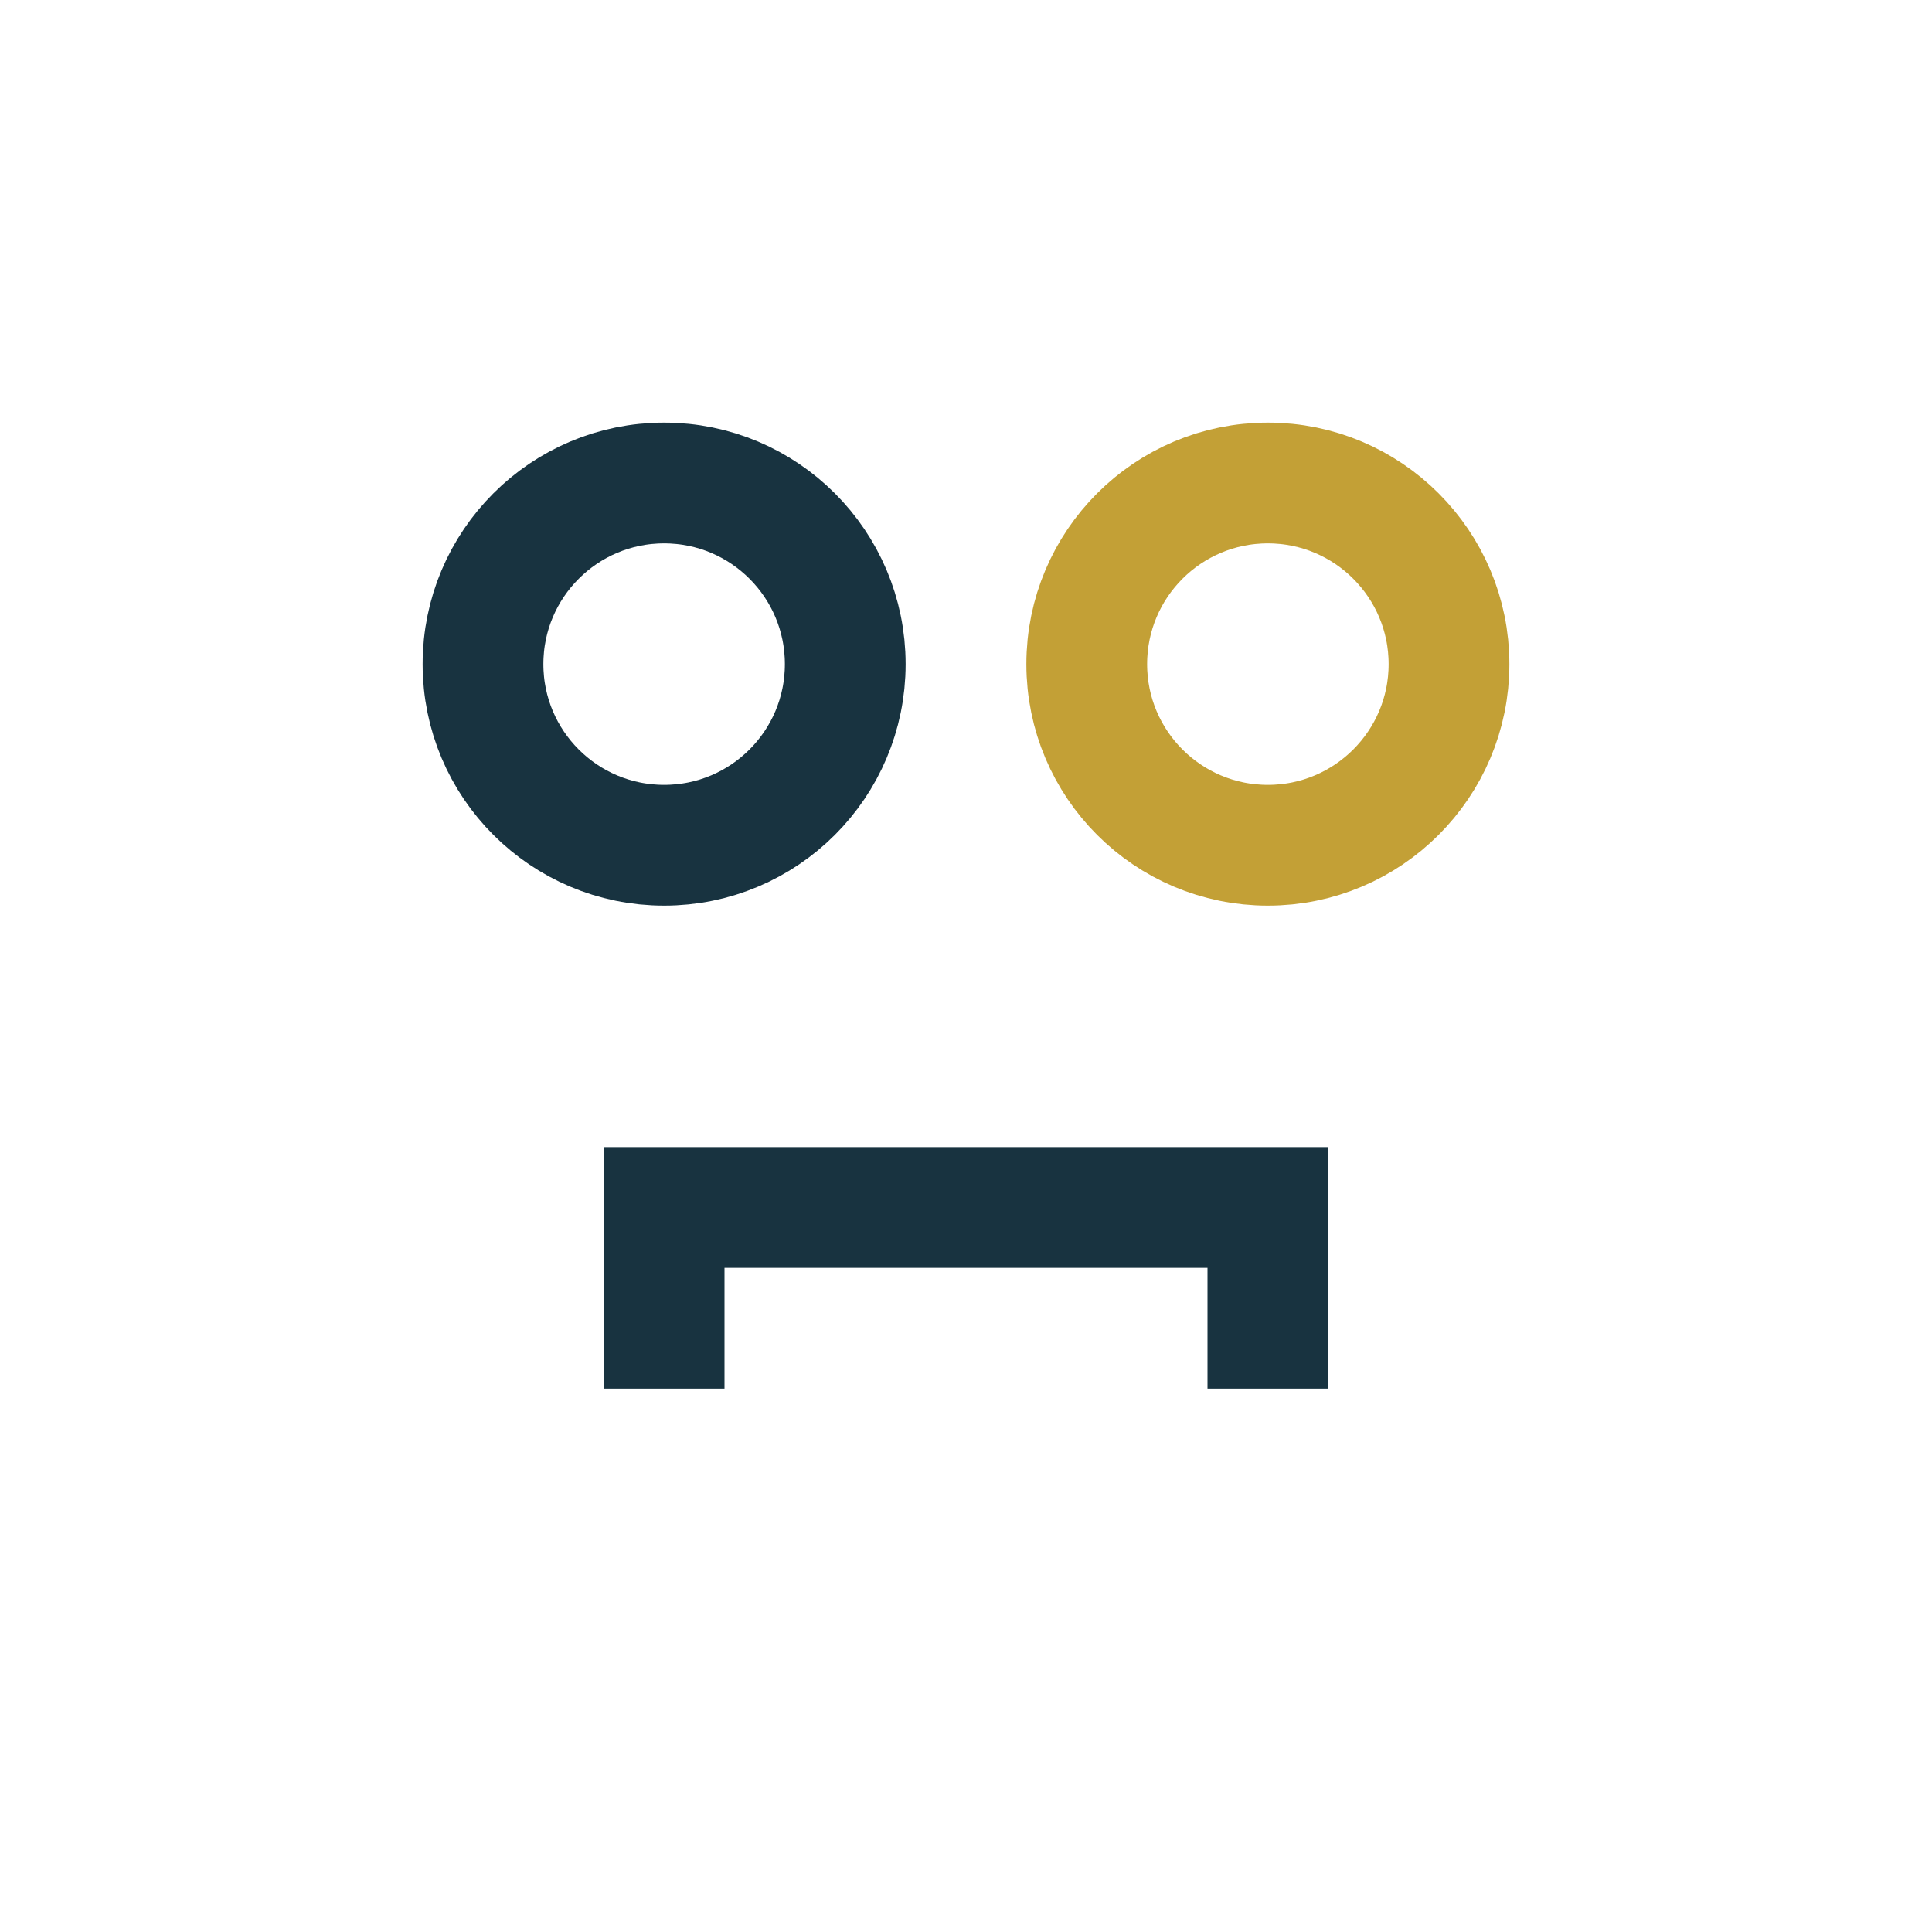 <?xml version="1.0" encoding="UTF-8"?>
<svg xmlns="http://www.w3.org/2000/svg" width="32" height="32" viewBox="0 0 32 32"><circle cx="11" cy="11" r="3" fill="none" stroke="#183340" stroke-width="2"/><circle cx="21" cy="11" r="3" fill="none" stroke="#C3A036" stroke-width="2"/><path d="M11 23v-3h10v3" stroke="#183340" stroke-width="2" fill="none"/></svg>